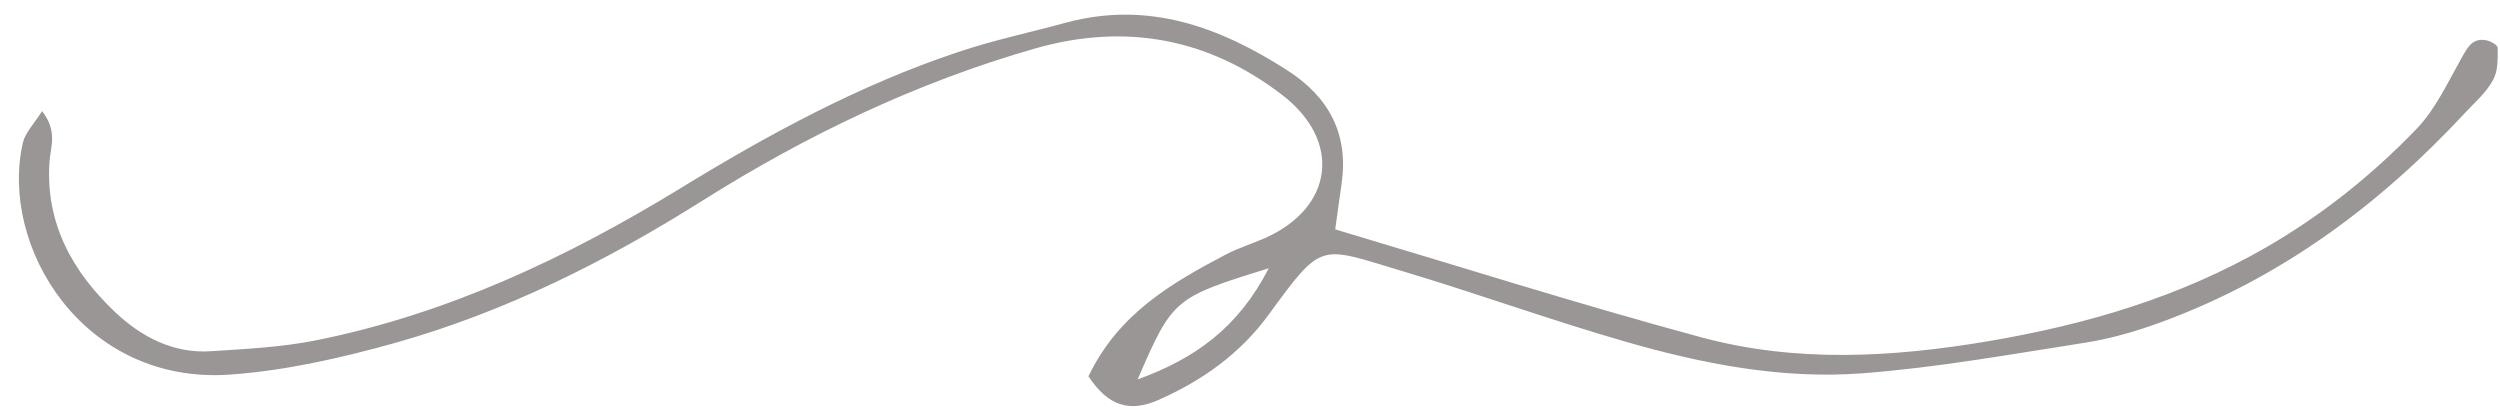 <?xml version="1.0" encoding="UTF-8" standalone="no"?><svg xmlns="http://www.w3.org/2000/svg" xmlns:xlink="http://www.w3.org/1999/xlink" fill="#9b9696" height="19.6" preserveAspectRatio="xMidYMid meet" version="1" viewBox="-0.9 -0.7 118.8 19.6" width="118.8" zoomAndPan="magnify"><g id="change1_1"><path d="M50.83,17.17c1.42-2.96,3.93-4.41,6.51-5.77,.59-.31,1.24-.51,1.86-.78,3.27-1.45,3.68-4.61,.84-6.8-3.53-2.72-7.48-3.43-11.74-2.22-5.63,1.61-10.87,4.12-15.81,7.23-4.57,2.88-9.36,5.28-14.56,6.75-2.57,.72-5.23,1.33-7.89,1.52C3.07,17.6-.95,11.03,.19,6.07c.11-.46,.5-.85,.91-1.49,.76,.97,.39,1.74,.35,2.43-.19,2.93,1.11,5.22,3.13,7.13,1.24,1.17,2.76,1.97,4.55,1.85,1.67-.11,3.36-.19,5-.52,6.22-1.25,11.88-3.91,17.25-7.19,4.21-2.58,8.53-4.93,13.23-6.5,1.69-.57,3.45-.94,5.17-1.41,3.89-1.04,7.28,.21,10.49,2.27,1.97,1.26,2.93,3.02,2.58,5.41-.1,.66-.18,1.31-.3,2.15,5.81,1.73,11.55,3.55,17.36,5.12,4.49,1.22,9.06,.97,13.64,.2,4.68-.79,9.15-2.1,13.28-4.49,2.64-1.53,5-3.42,7.1-5.6,.9-.93,1.48-2.2,2.13-3.35,.29-.51,.52-1.01,1.21-.86,.2,.04,.52,.23,.52,.35,0,.52,.02,1.11-.22,1.53-.31,.58-.84,1.04-1.3,1.53-4.09,4.41-8.81,7.91-14.5,9.99-1.15,.42-2.35,.77-3.55,.96-3.53,.55-7.07,1.19-10.63,1.46-3.82,.29-7.6-.45-11.27-1.51-3.54-1.02-7.02-2.28-10.56-3.34-3.99-1.19-3.79-1.47-6.37,2.06-1.36,1.86-3.16,3.14-5.25,4.06-1.32,.58-2.37,.33-3.33-1.15Zm8.56-5.12c-4.51,1.39-4.57,1.45-6.23,5.28,2.72-.99,4.77-2.44,6.23-5.28Z"/></g></svg>